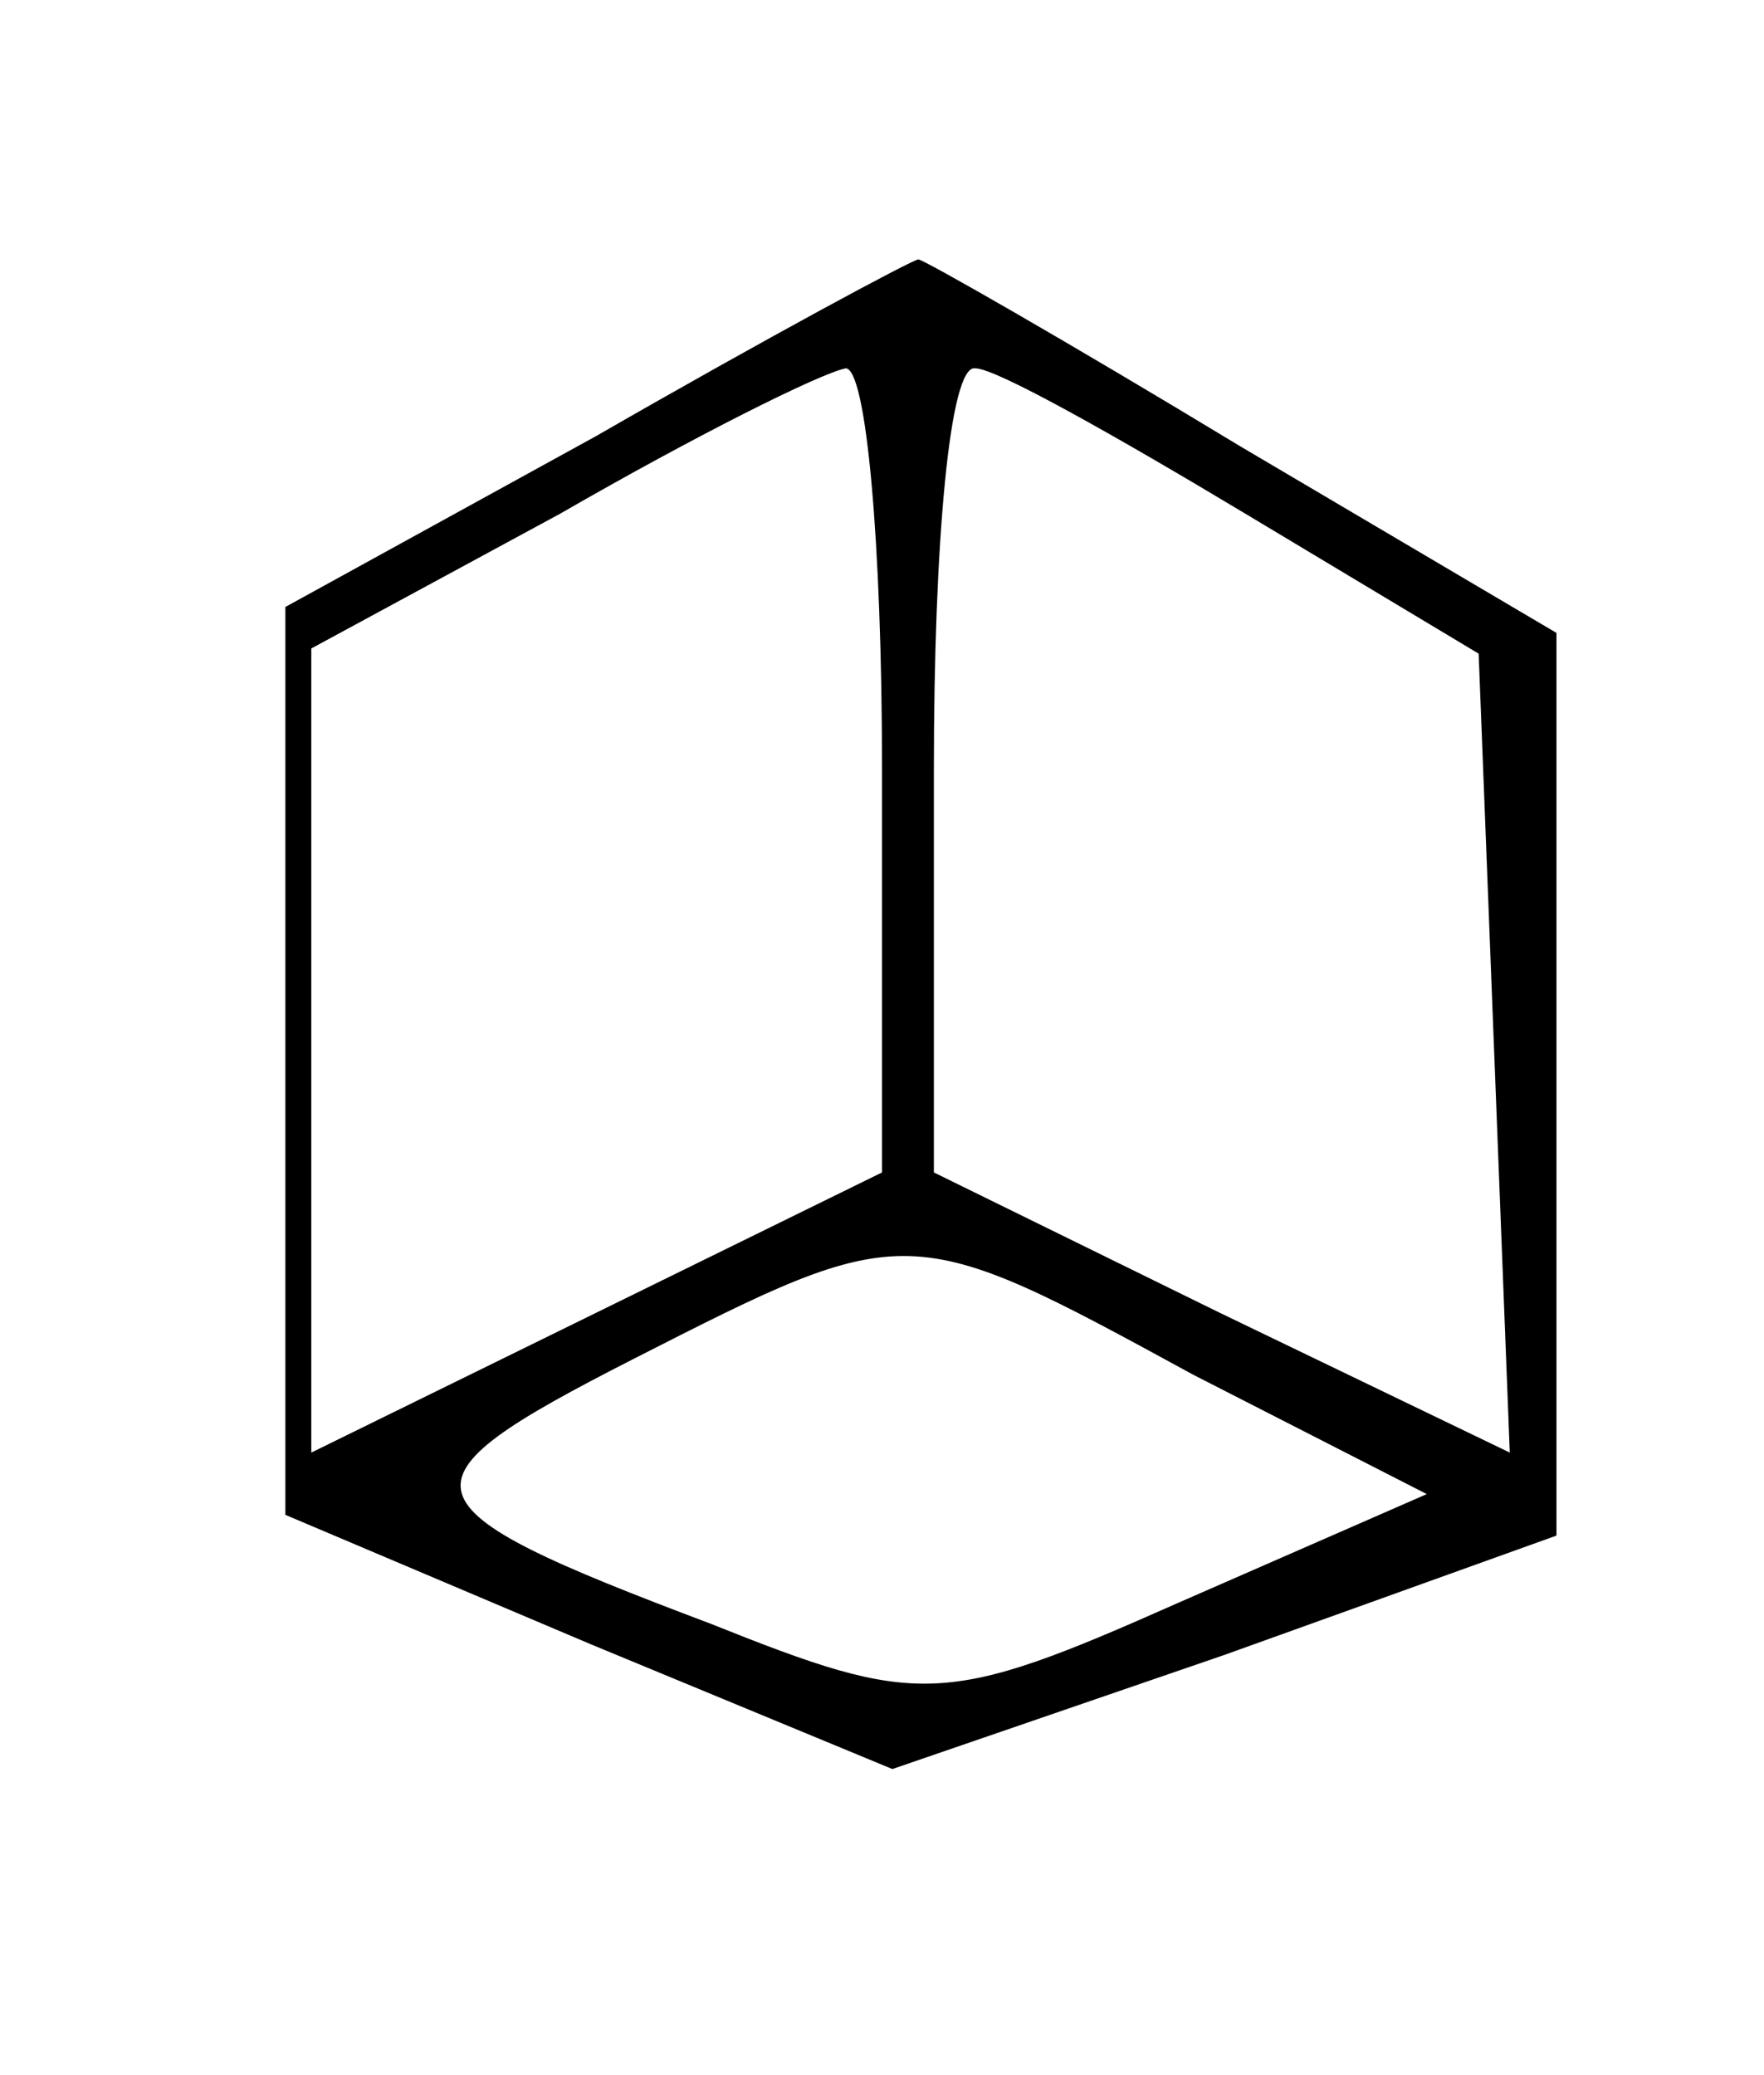 <?xml version="1.0" standalone="no"?>
<!DOCTYPE svg PUBLIC "-//W3C//DTD SVG 20010904//EN"
 "http://www.w3.org/TR/2001/REC-SVG-20010904/DTD/svg10.dtd">
<svg version="1.0" xmlns="http://www.w3.org/2000/svg"
 width="34pt" height="40pt" viewBox="0 0 34 40"
 preserveAspectRatio="xMidYMid meet">

<g transform="translate(0,40) scale(0.1,-0.1)"
fill="#000000" stroke="none">
<path d="M115 316 l-60 -33 0 -87 0 -88 59 -25 58 -24 64 22 64 23 0 87 0 87
-61 36 c-33 20 -61 36 -62 36 -1 0 -29 -15 -62 -34z m55 -64 l0 -78 -55 -27
-55 -27 0 78 0 77 48 26 c26 15 50 27 55 28 4 0 7 -34 7 -77z m70 49 l45 -27
3 -77 3 -77 -56 27 -55 27 0 78 c0 43 3 78 8 77 4 0 27 -13 52 -28z m-10 -166
l45 -23 -48 -21 c-45 -20 -50 -20 -90 -4 -61 23 -62 27 -15 51 53 27 53 27
108 -3z"/>
</g>
</svg>
